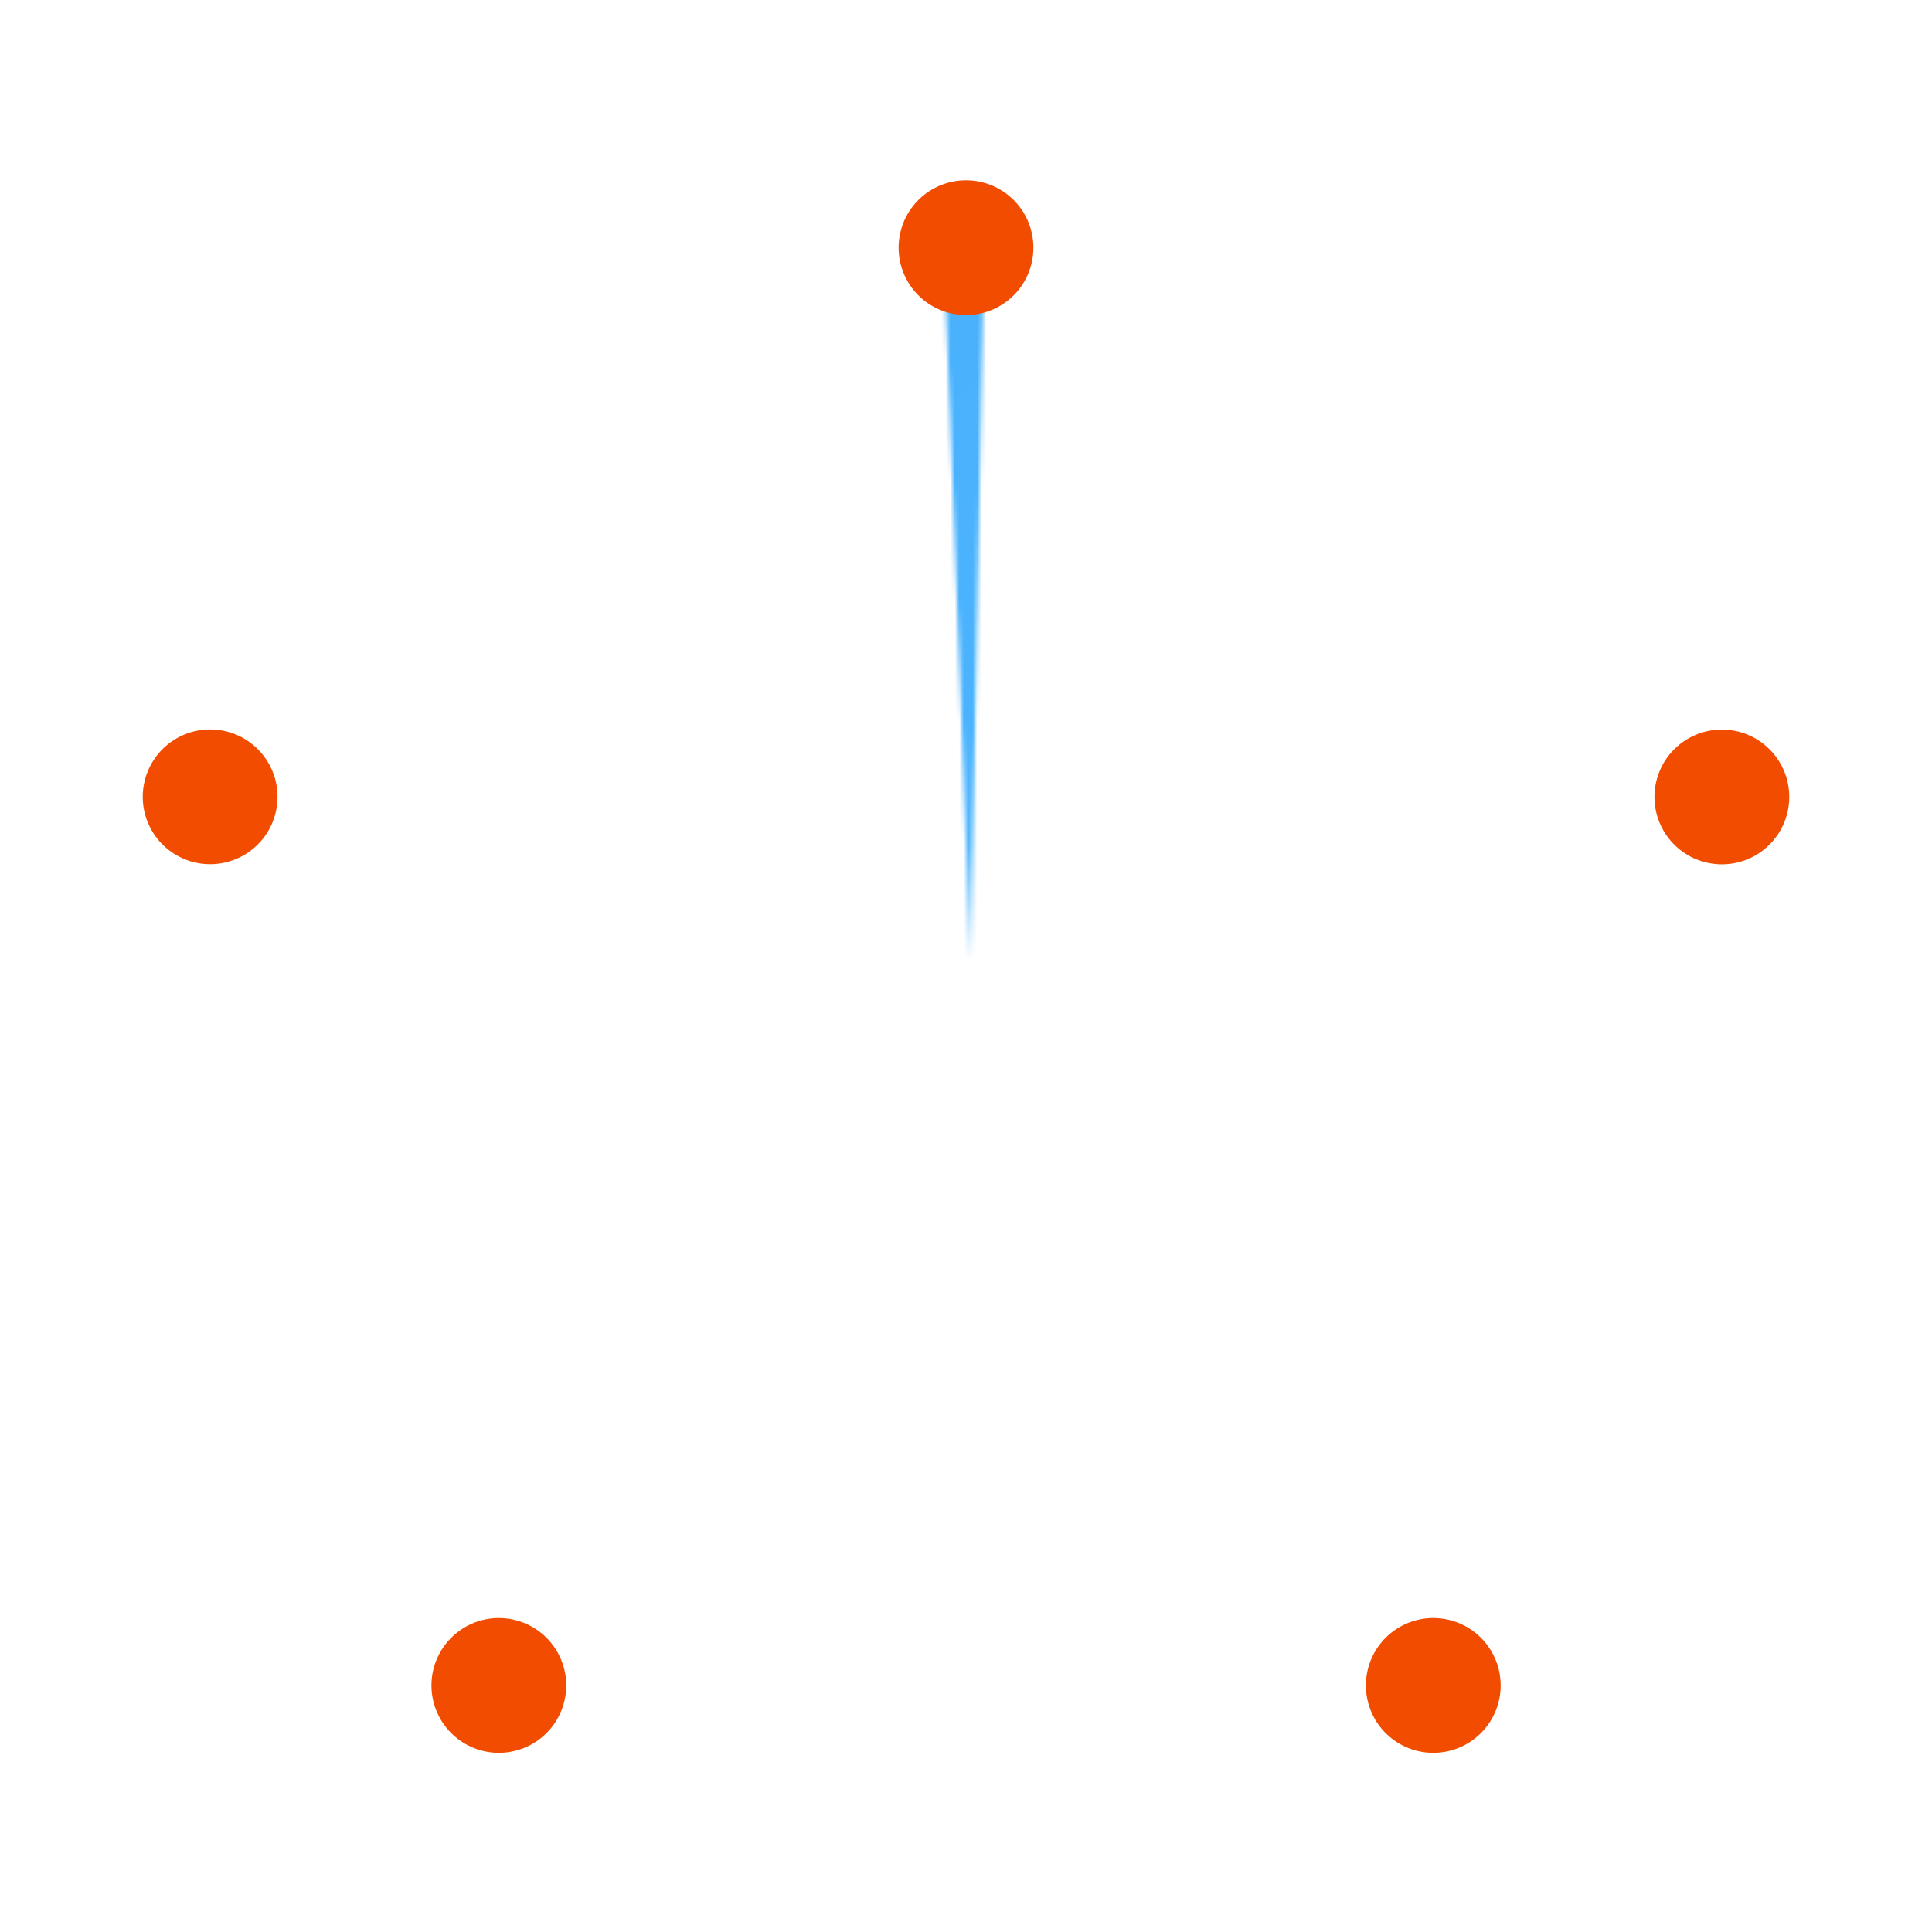 <svg xmlns="http://www.w3.org/2000/svg" width="430" height="430" style="width:100%;height:100%;transform:translate3d(0,0,0);content-visibility:visible" viewBox="0 0 430 430"><defs><clipPath id="e"><path d="M0 0h430v430H0z"/></clipPath><clipPath id="h"><path d="M0 0h430v430H0z"/></clipPath><clipPath id="f"><path d="M0 0h430v430H0z"/></clipPath><filter id="a" width="100%" height="100%" x="0%" y="0%" filterUnits="objectBoundingBox"><feComponentTransfer in="SourceGraphic"><feFuncA tableValues="1.0 0.0" type="table"/></feComponentTransfer></filter><filter id="c" width="100%" height="100%" x="0%" y="0%" filterUnits="objectBoundingBox"><feComponentTransfer in="SourceGraphic"><feFuncA tableValues="1.0 0.0" type="table"/></feComponentTransfer></filter><path id="b" style="display:none"/><path id="d" fill="#0F456C" d="m221-46-5 260-7.304-194.456L208 1 193.277-.207 25-14l196-32z" opacity="1"/><mask id="i" mask-type="alpha"><g filter="url(#a)"><path fill="#fff" d="M0 0h430v430H0z" opacity="0"/><use xmlns:ns1="http://www.w3.org/1999/xlink" ns1:href="#b"/></g></mask><mask id="g" mask-type="alpha"><g filter="url(#c)"><path fill="#fff" d="M0 0h430v430H0z" opacity="0"/><use xmlns:ns2="http://www.w3.org/1999/xlink" ns2:href="#d"/></g></mask></defs><g clip-path="url(#e)"><g clip-path="url(#f)" style="display:block"><g fill="#4BB3FD" mask="url(#g)" style="display:block"><path d="M213.942 55.787 49.238 175.452a3 3 0 0 0-1.09 3.354l62.911 193.621a3 3 0 0 0 2.853 2.073h203.586a3 3 0 0 0 2.853-2.073l62.911-193.621a3 3 0 0 0-1.09-3.354L217.468 55.787a2.999 2.999 0 0 0-3.526 0z" class="secondary"/><path d="M12.15 157.57-50.762-36.051a2.999 2.999 0 0 1 1.09-3.354L94.833-144.394 74.634-159.07a2.999 2.999 0 0 0-3.526 0L-93.597-39.405a3 3 0 0 0-1.089 3.354l62.911 193.621a3 3 0 0 0 2.853 2.073h43.925a3 3 0 0 1-2.853-2.073z" class="secondary" opacity=".5" style="mix-blend-mode:multiply" transform="translate(142.834 214.857)"/></g><path fill="none" stroke="#F24C00" stroke-linecap="round" stroke-linejoin="round" stroke-width="30" d="M0 0s0 0 0 0" class="primary" style="display:block" transform="translate(215 55.125)"/><path fill="none" stroke="#F24C00" stroke-linecap="round" stroke-linejoin="round" stroke-width="30" d="M0 0s0 0 0 0" class="primary" style="display:block" transform="translate(46.769 177.346)"/><path fill="none" stroke="#F24C00" stroke-linecap="round" stroke-linejoin="round" stroke-width="30" d="M0 0s0 0 0 0" class="primary" style="display:block" transform="translate(111.025 375.119)"/><path fill="none" stroke="#F24C00" stroke-linecap="round" stroke-linejoin="round" stroke-width="30" d="M0 0s0 0 0 0" class="primary" style="display:block" transform="translate(319 375.119)"/><path fill="none" stroke="#F24C00" stroke-linecap="round" stroke-linejoin="round" stroke-width="30" d="M0 0s0 0 0 0" class="primary" style="display:block" transform="translate(383.231 177.374)"/></g><g clip-path="url(#h)" style="display:none"><g mask="url(#i)" style="display:none"><path class="secondary"/><path class="secondary" style="mix-blend-mode:multiply"/></g><path fill="none" class="primary" style="display:none"/><path fill="none" class="primary" style="display:none"/><path fill="none" class="primary" style="display:none"/><path fill="none" class="primary" style="display:none"/><path fill="none" class="primary" style="display:none"/></g></g></svg>